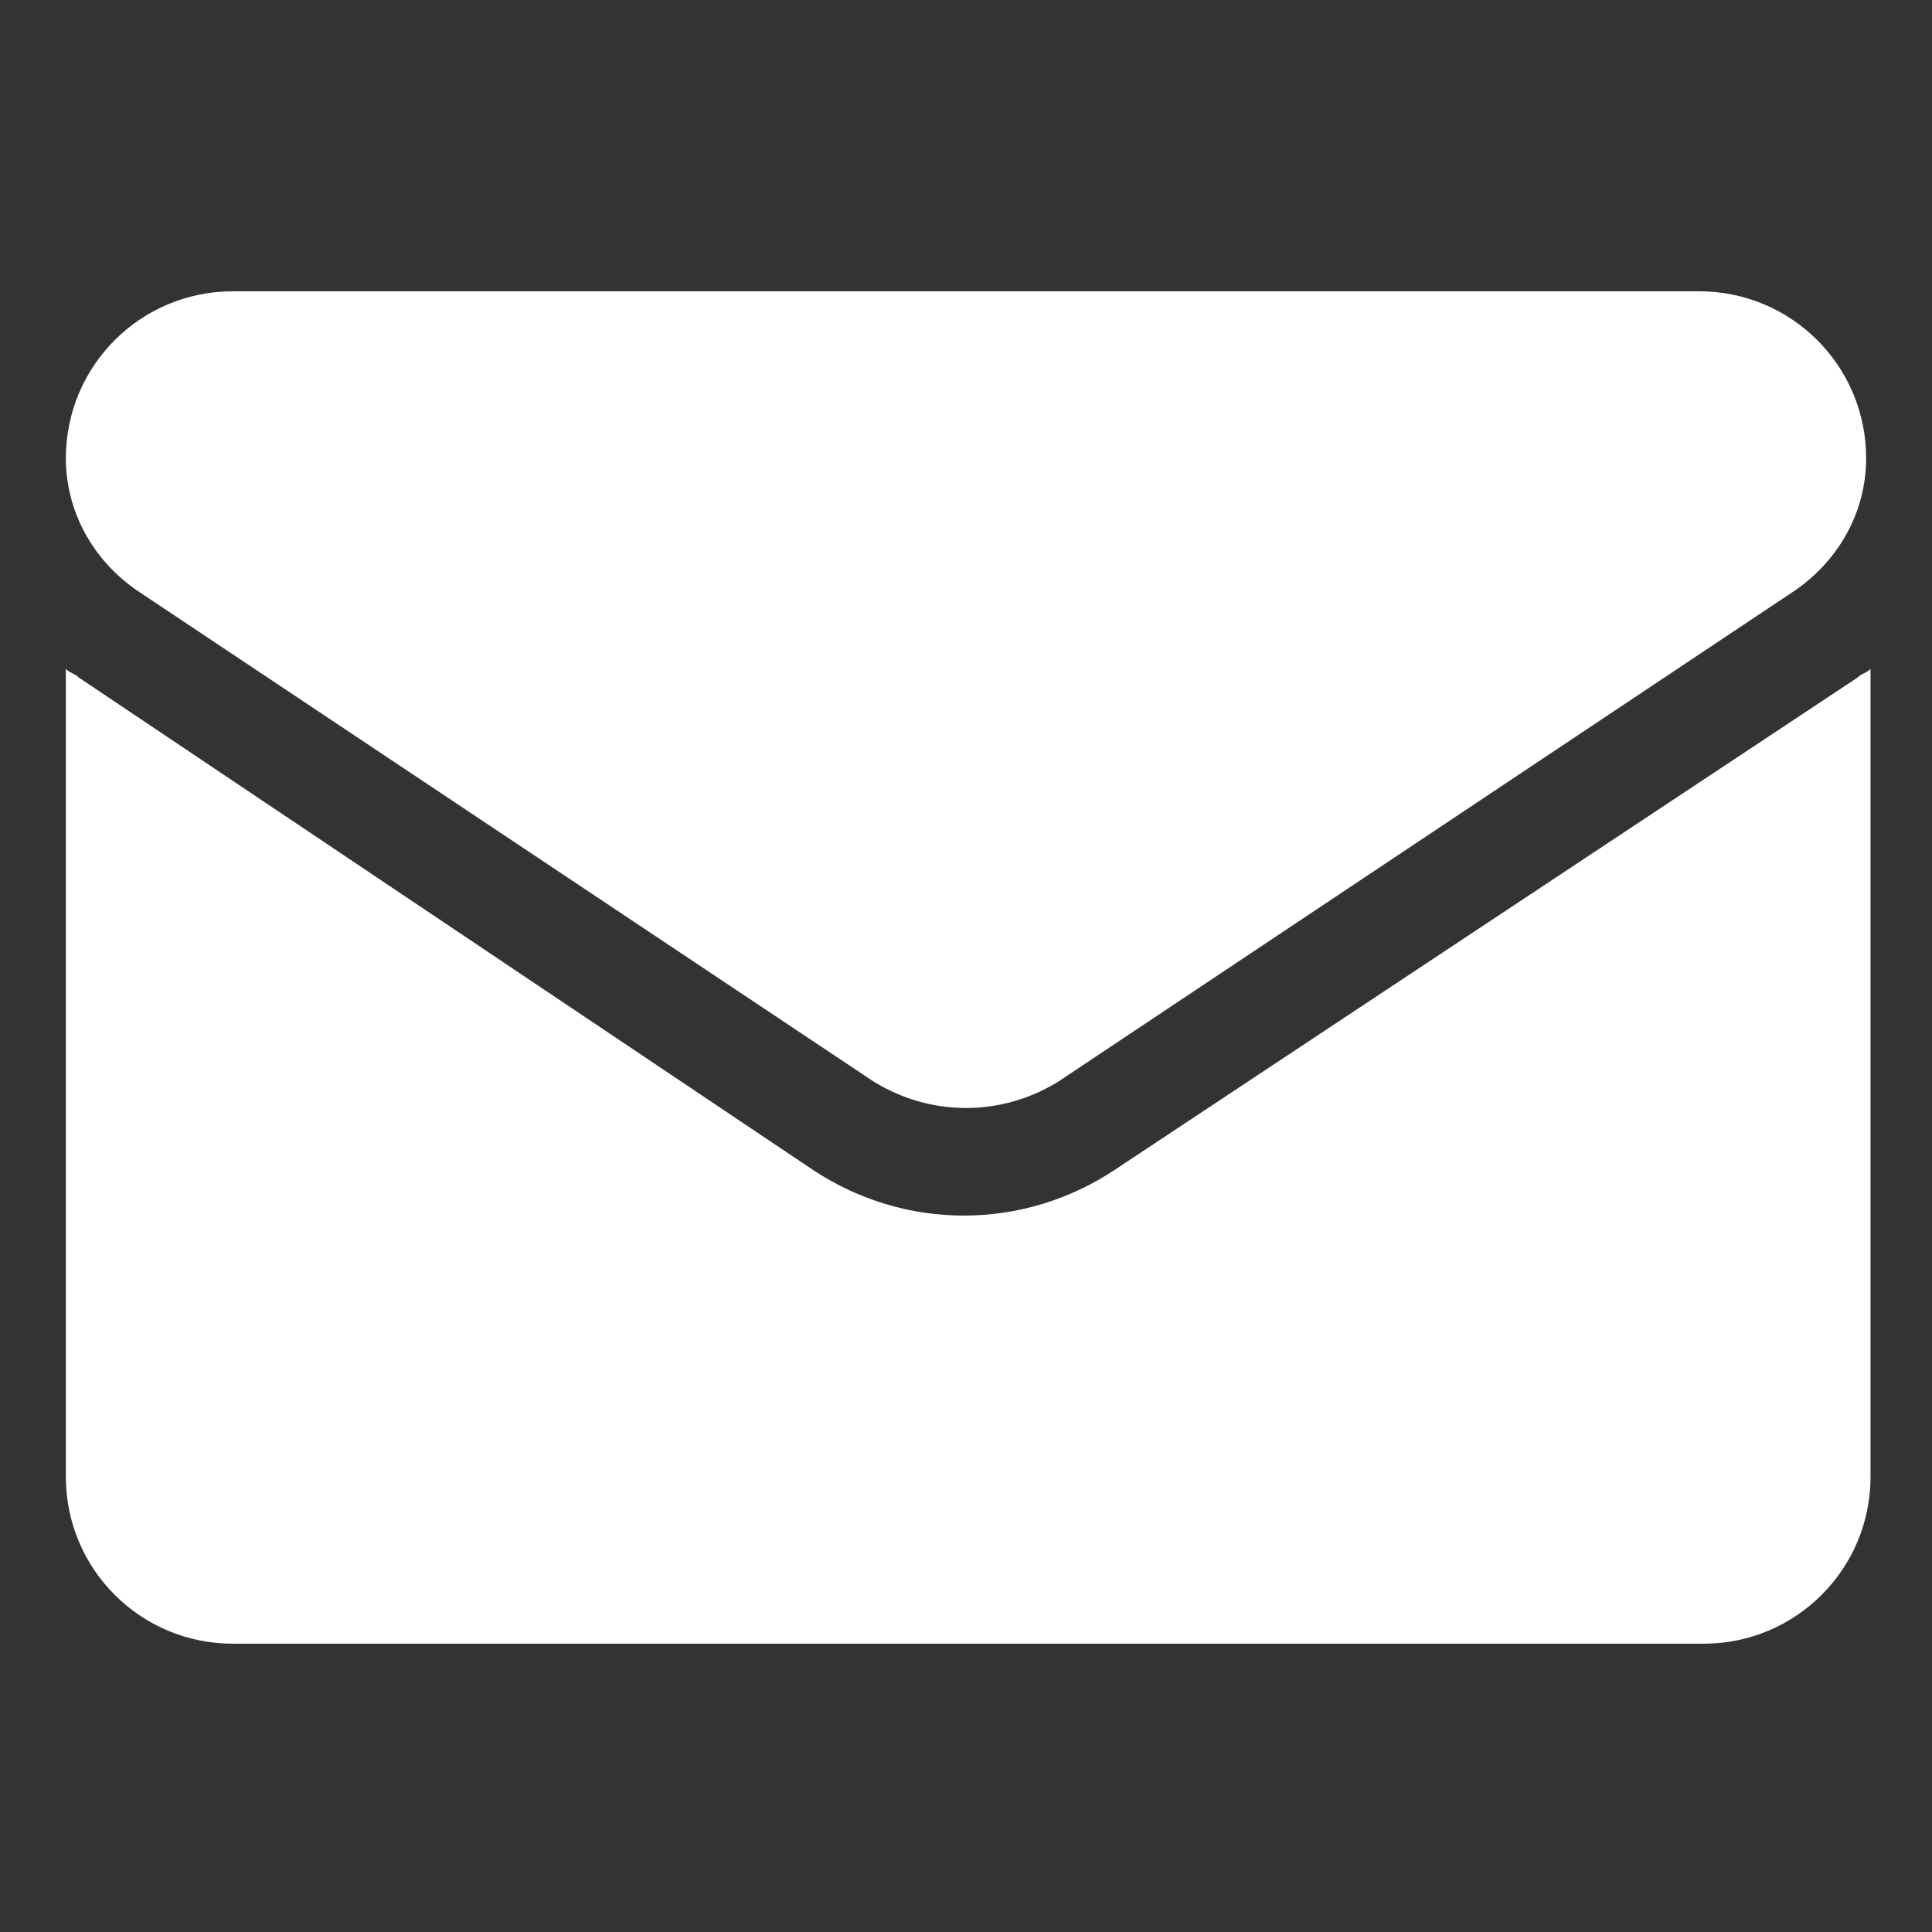 <?xml version="1.0" encoding="UTF-8"?>
<svg xmlns="http://www.w3.org/2000/svg" xmlns:xlink="http://www.w3.org/1999/xlink" version="1.1" id="Layer_1" x="0px" y="0px" viewBox="0 0 44 44" style="enable-background:new 0 0 44 44;" xml:space="preserve">
<rect x="0" y="0" width="44" height="44" fill="#333333" stroke="none"/>
<style type="text/css">
	.st0{fill:#FFFFFF;}
</style>
<g id="email" transform="translate(0 -64.266)">
	<path id="Path_139" class="st0" d="M25.4,90.9c-2.1,1.4-4.8,1.4-6.9,0L1.8,79.7c-0.1-0.1-0.2-0.1-0.3-0.2v18.4   c0,2.1,1.7,3.8,3.8,3.8c0,0,0,0,0,0h33.5c2.1,0,3.8-1.7,3.8-3.8c0,0,0,0,0,0V79.5c-0.1,0.1-0.2,0.1-0.3,0.2L25.4,90.9z"></path>
	<path id="Path_140" class="st0" d="M3.1,77.7l16.8,11.2c1.3,0.8,2.9,0.8,4.2,0l16.8-11.2c1-0.7,1.6-1.8,1.6-3   c0-2.1-1.7-3.8-3.8-3.8H5.3c-2.1,0-3.8,1.7-3.8,3.8C1.5,75.9,2.1,77,3.1,77.7L3.1,77.7z"></path>
</g>
</svg>
